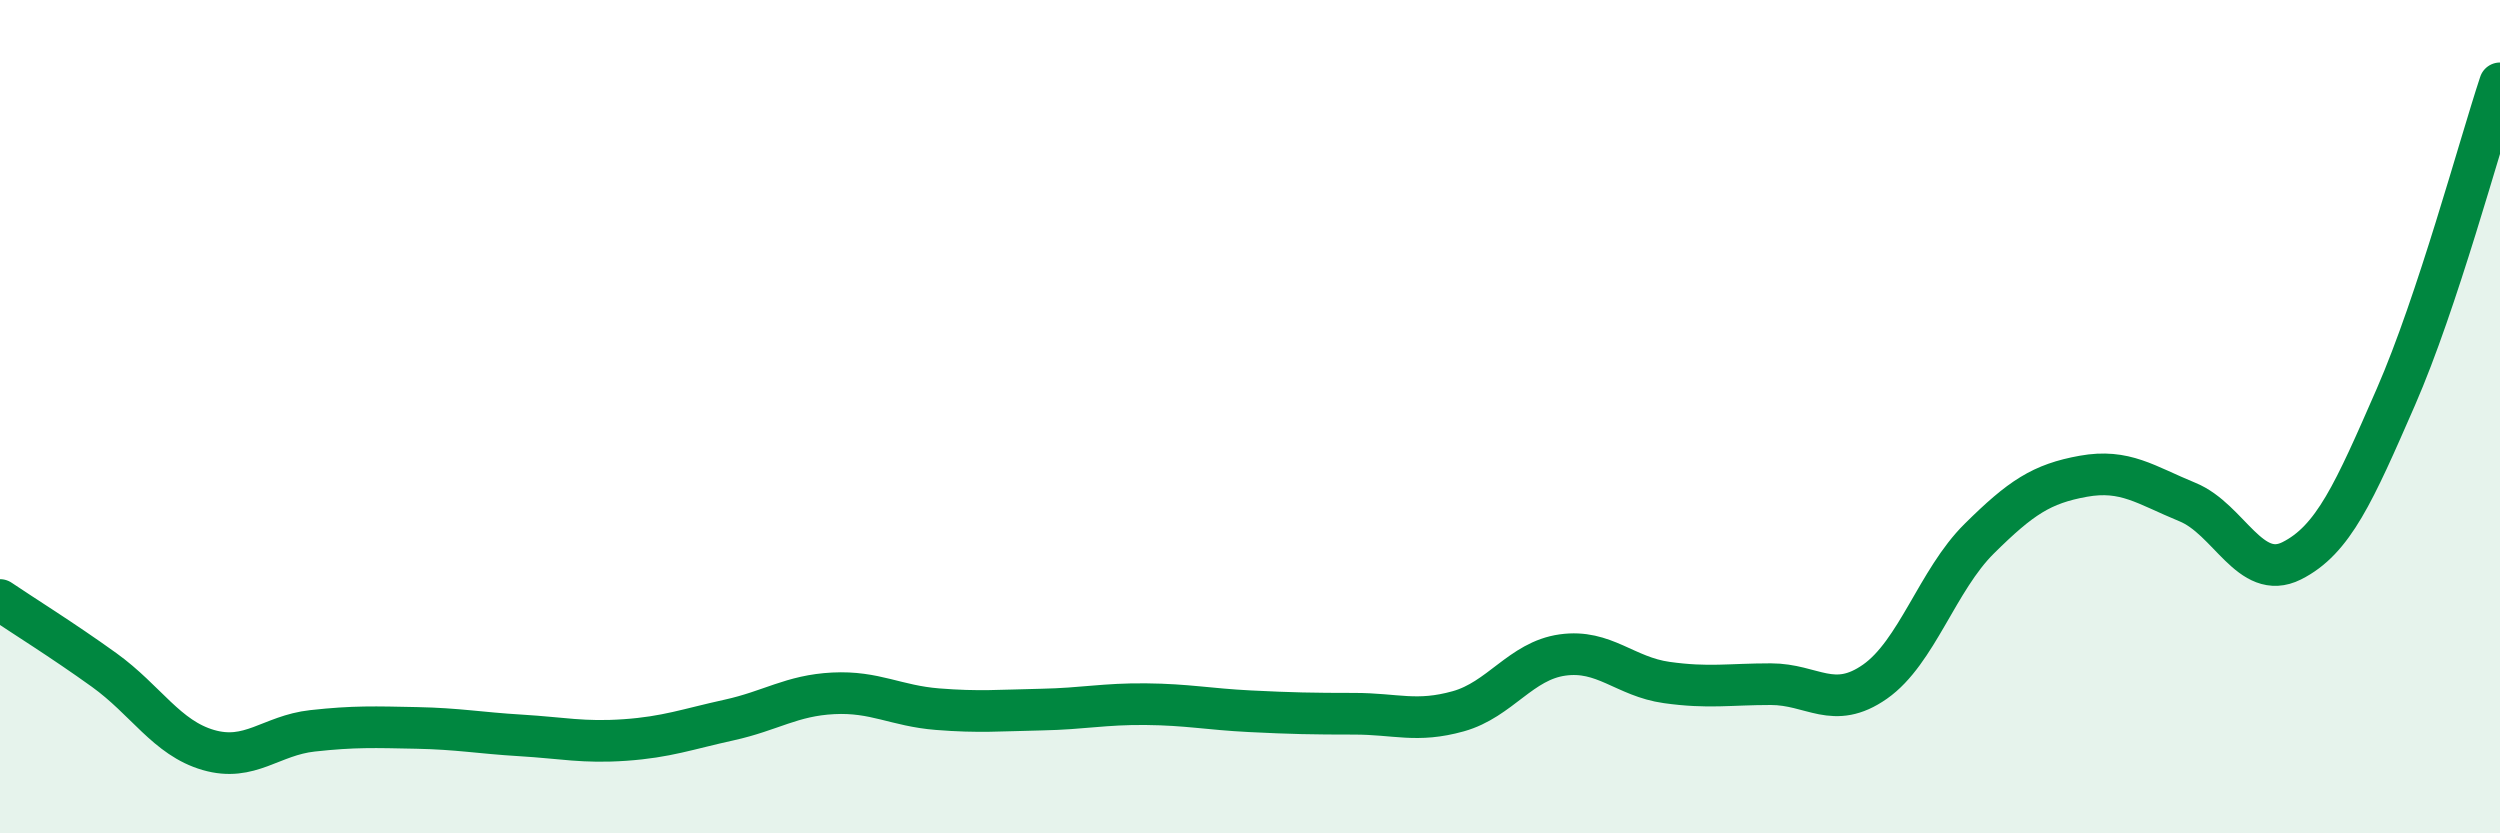 
    <svg width="60" height="20" viewBox="0 0 60 20" xmlns="http://www.w3.org/2000/svg">
      <path
        d="M 0,14.4 C 0.5,14.74 1.5,15.36 2.5,16.08 C 3.5,16.8 4,17.71 5,18 C 6,18.29 6.5,17.65 7.5,17.54 C 8.5,17.43 9,17.45 10,17.47 C 11,17.49 11.5,17.59 12.5,17.65 C 13.5,17.71 14,17.83 15,17.76 C 16,17.69 16.5,17.5 17.5,17.28 C 18.5,17.06 19,16.69 20,16.64 C 21,16.59 21.5,16.94 22.5,17.02 C 23.5,17.1 24,17.05 25,17.03 C 26,17.01 26.5,16.89 27.5,16.9 C 28.5,16.91 29,17.02 30,17.07 C 31,17.12 31.5,17.13 32.5,17.13 C 33.5,17.13 34,17.35 35,17.07 C 36,16.79 36.5,15.86 37.5,15.72 C 38.5,15.58 39,16.24 40,16.38 C 41,16.52 41.5,16.42 42.5,16.42 C 43.5,16.42 44,17.06 45,16.36 C 46,15.66 46.5,13.92 47.5,12.93 C 48.5,11.94 49,11.61 50,11.43 C 51,11.25 51.5,11.64 52.5,12.05 C 53.5,12.46 54,13.96 55,13.46 C 56,12.96 56.5,11.82 57.5,9.53 C 58.5,7.24 59.5,3.51 60,2L60 20L0 20Z"
        fill="#008740"
        opacity="0.1"
        stroke-linecap="round"
        stroke-linejoin="round"
      />
      <path
        d="M 0,14.4 C 0.5,14.74 1.5,15.36 2.5,16.08 C 3.5,16.8 4,17.71 5,18 C 6,18.29 6.5,17.65 7.5,17.54 C 8.5,17.43 9,17.45 10,17.47 C 11,17.49 11.5,17.59 12.5,17.65 C 13.5,17.71 14,17.83 15,17.76 C 16,17.69 16.5,17.5 17.5,17.28 C 18.5,17.06 19,16.69 20,16.64 C 21,16.59 21.5,16.94 22.5,17.02 C 23.5,17.1 24,17.05 25,17.03 C 26,17.01 26.5,16.89 27.5,16.9 C 28.5,16.91 29,17.02 30,17.07 C 31,17.12 31.5,17.13 32.5,17.13 C 33.5,17.13 34,17.35 35,17.07 C 36,16.79 36.5,15.86 37.5,15.72 C 38.5,15.58 39,16.24 40,16.38 C 41,16.52 41.5,16.42 42.5,16.42 C 43.5,16.42 44,17.06 45,16.36 C 46,15.66 46.5,13.92 47.5,12.93 C 48.5,11.94 49,11.61 50,11.43 C 51,11.25 51.5,11.64 52.5,12.05 C 53.5,12.46 54,13.96 55,13.46 C 56,12.96 56.5,11.82 57.5,9.53 C 58.5,7.24 59.5,3.51 60,2"
        stroke="#008740"
        stroke-width="1"
        fill="none"
        stroke-linecap="round"
        stroke-linejoin="round"
      />
    </svg>
  